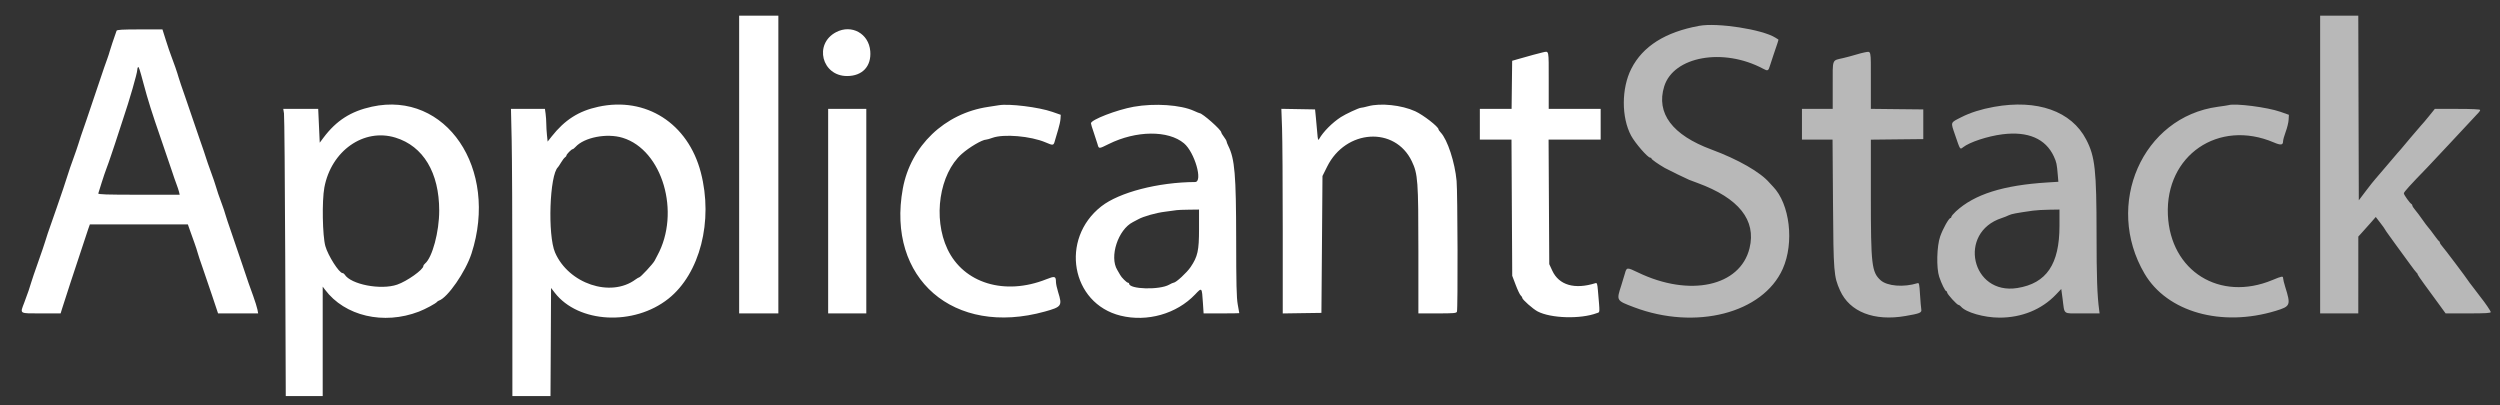 <svg width="111" height="18" viewBox="0 0 111 18" fill="none" xmlns="http://www.w3.org/2000/svg">
<rect x="0" y="0" width="111" height="18" fill="#333333" stroke="none"/>
<g clip-path="url(#clip0_7190_1644)">
<path opacity="0.65" fill-rule="evenodd" clip-rule="evenodd" d="M103.014 7.305V13.915H103.861H104.708L104.709 12.21V10.504L104.861 10.337C104.945 10.246 105.119 10.05 105.25 9.902L105.484 9.634L105.684 9.893C105.794 10.035 105.885 10.162 105.885 10.173C105.885 10.185 105.985 10.33 106.108 10.497C106.231 10.663 106.363 10.847 106.402 10.905C106.44 10.963 106.517 11.066 106.57 11.134C106.623 11.202 106.803 11.448 106.969 11.681C107.136 11.913 107.288 12.111 107.307 12.12C107.327 12.128 107.342 12.154 107.342 12.176C107.342 12.198 107.475 12.396 107.637 12.616C107.799 12.835 108.078 13.218 108.258 13.465L108.585 13.915H109.587C110.358 13.915 110.589 13.902 110.589 13.856C110.588 13.809 110.348 13.455 110.133 13.186C110.112 13.16 110 13.011 109.883 12.857C109.767 12.701 109.662 12.564 109.648 12.551C109.635 12.538 109.604 12.493 109.578 12.451C109.499 12.322 108.523 11.029 108.424 10.921C108.373 10.866 108.331 10.799 108.331 10.772C108.331 10.746 108.315 10.717 108.295 10.708C108.275 10.7 108.175 10.576 108.074 10.434C107.972 10.291 107.856 10.14 107.816 10.098C107.775 10.055 107.658 9.898 107.554 9.749C107.451 9.6 107.308 9.409 107.237 9.326C107.165 9.243 107.108 9.153 107.108 9.126C107.108 9.099 107.092 9.07 107.072 9.061C107.004 9.031 106.731 8.65 106.731 8.585C106.731 8.526 106.994 8.237 107.784 7.422C107.922 7.28 108.35 6.825 108.733 6.411C109.117 5.997 109.549 5.534 109.693 5.382C110.11 4.941 110.119 4.931 110.119 4.882C110.119 4.852 109.752 4.835 109.112 4.835H108.106L107.846 5.157C107.703 5.335 107.55 5.515 107.506 5.558C107.463 5.602 107.255 5.844 107.044 6.096C106.563 6.671 106.536 6.704 106.444 6.801C106.402 6.845 106.191 7.093 105.975 7.352C105.758 7.611 105.532 7.875 105.472 7.94C105.411 8.005 105.22 8.246 105.046 8.476L104.731 8.893L104.719 4.794L104.708 0.695H103.861H103.014V7.305ZM75.444 1.147C73.935 1.424 72.94 2.053 72.431 3.05C71.99 3.915 71.985 5.211 72.421 6.023C72.597 6.352 73.159 6.999 73.267 6.999C73.3 6.999 73.326 7.018 73.326 7.041C73.326 7.078 73.618 7.284 73.913 7.455C74.036 7.526 74.873 7.935 74.997 7.984C75.049 8.005 75.218 8.068 75.373 8.125C77.208 8.799 77.985 9.776 77.679 11.022C77.262 12.716 75.018 13.203 72.726 12.097C72.239 11.862 72.222 11.864 72.146 12.141C72.117 12.25 72.044 12.487 71.986 12.669C71.764 13.352 71.758 13.341 72.55 13.641C75.286 14.677 78.272 13.908 79.153 11.939C79.674 10.774 79.47 9.052 78.721 8.283C78.665 8.226 78.596 8.152 78.568 8.119C78.169 7.648 77.172 7.076 75.989 6.639C74.25 5.996 73.523 5.026 73.89 3.839C74.302 2.503 76.512 2.106 78.28 3.05C78.494 3.165 78.516 3.154 78.593 2.896C78.627 2.785 78.691 2.588 78.736 2.459C78.916 1.939 78.973 1.762 78.961 1.755C78.954 1.751 78.893 1.713 78.824 1.67C78.24 1.305 76.255 0.998 75.444 1.147ZM82.783 2.327C82.719 2.337 82.539 2.385 82.383 2.432C82.228 2.479 81.985 2.544 81.842 2.577C81.328 2.697 81.372 2.583 81.372 3.784V4.835H80.69H80.007V5.517V6.199H80.686H81.365L81.385 9.01C81.406 12.104 81.42 12.276 81.698 12.897C82.125 13.848 83.208 14.271 84.6 14.031C85.248 13.92 85.334 13.884 85.305 13.734C85.292 13.666 85.267 13.371 85.249 13.079C85.222 12.62 85.207 12.552 85.142 12.572C84.526 12.766 83.787 12.706 83.496 12.44C83.103 12.08 83.066 11.761 83.066 8.72V6.201L84.23 6.188L85.394 6.176V5.517V4.858L84.23 4.846L83.066 4.833V3.564C83.066 2.166 83.091 2.275 82.783 2.327ZM88.53 4.745C87.969 4.846 87.48 5.001 87.083 5.203C86.584 5.458 86.604 5.401 86.805 5.991C87.035 6.666 87.022 6.646 87.162 6.537C87.457 6.308 88.253 6.046 88.907 5.963C90.042 5.82 90.826 6.157 91.191 6.946C91.309 7.203 91.324 7.274 91.367 7.782L91.391 8.071L90.91 8.101C88.944 8.222 87.662 8.627 86.841 9.387C86.731 9.489 86.641 9.597 86.641 9.627C86.641 9.656 86.623 9.681 86.601 9.681C86.53 9.681 86.264 10.155 86.144 10.498C85.993 10.926 85.97 11.9 86.101 12.292C86.203 12.598 86.366 12.927 86.414 12.927C86.436 12.927 86.453 12.954 86.453 12.986C86.454 13.059 86.891 13.539 86.958 13.539C86.984 13.539 87.034 13.572 87.068 13.613C87.281 13.869 88.091 14.102 88.776 14.103C89.764 14.104 90.648 13.744 91.281 13.082L91.52 12.831L91.579 13.267C91.675 13.996 91.566 13.915 92.454 13.915H93.222L93.202 13.762C93.115 13.108 93.087 12.288 93.087 10.39C93.086 7.55 93.021 6.952 92.628 6.197C91.974 4.935 90.457 4.398 88.53 4.745ZM98.944 4.669C98.919 4.677 98.707 4.71 98.474 4.741C95.125 5.191 93.414 9.084 95.219 12.152C96.22 13.854 98.633 14.537 101.045 13.801C101.698 13.602 101.719 13.55 101.462 12.732C101.411 12.568 101.369 12.395 101.369 12.348C101.368 12.25 101.315 12.259 100.897 12.433C98.558 13.407 96.364 12.04 96.254 9.54C96.138 6.894 98.505 5.277 100.959 6.325C101.264 6.456 101.368 6.444 101.368 6.277C101.368 6.214 101.421 6.022 101.486 5.849C101.551 5.676 101.609 5.436 101.615 5.316L101.627 5.097L101.25 4.964C100.671 4.761 99.236 4.577 98.944 4.669ZM91.441 10.03C91.441 11.732 90.865 12.581 89.57 12.788C87.528 13.114 86.907 10.319 88.88 9.681C88.982 9.648 89.121 9.592 89.191 9.557C89.306 9.499 89.526 9.457 90.264 9.353C90.406 9.333 90.729 9.314 90.981 9.311L91.441 9.304V10.03Z" fill="white"/>
<path fill-rule="evenodd" clip-rule="evenodd" d="M32.818 7.305V13.915H33.688H34.559V7.305V0.695H33.688H32.818V7.305ZM5.176 1.365C5.057 1.697 4.904 2.157 4.873 2.271C4.853 2.348 4.805 2.496 4.767 2.6C4.676 2.844 4.641 2.948 4.283 4.011C3.929 5.066 3.666 5.838 3.594 6.035C3.566 6.112 3.515 6.271 3.481 6.388C3.446 6.504 3.341 6.811 3.246 7.07C3.151 7.328 3.056 7.604 3.035 7.681C2.993 7.832 2.653 8.845 2.514 9.234C2.437 9.448 2.35 9.697 2.12 10.363C2.075 10.492 2.021 10.662 2 10.739C1.979 10.817 1.842 11.219 1.695 11.633C1.548 12.047 1.411 12.45 1.39 12.527C1.342 12.705 1.223 13.054 1.078 13.434C0.883 13.947 0.833 13.915 1.829 13.915H2.692L2.753 13.715C2.851 13.398 3.405 11.702 3.487 11.469C3.528 11.352 3.626 11.056 3.705 10.81C3.784 10.564 3.88 10.273 3.919 10.163L3.99 9.963H6.165H8.341L8.436 10.234C8.488 10.383 8.577 10.631 8.634 10.787C8.69 10.942 8.756 11.143 8.779 11.233C8.803 11.324 8.898 11.61 8.99 11.868C9.081 12.127 9.275 12.694 9.419 13.127L9.682 13.915H10.572H11.462L11.43 13.743C11.412 13.649 11.328 13.379 11.243 13.144C11.158 12.908 11.066 12.652 11.038 12.574C11.01 12.497 10.889 12.137 10.768 11.774C10.648 11.412 10.435 10.788 10.295 10.386C10.155 9.985 10.024 9.59 10.002 9.507C9.981 9.424 9.921 9.244 9.869 9.107C9.738 8.76 9.62 8.413 9.575 8.246C9.555 8.168 9.46 7.893 9.365 7.634C9.27 7.376 9.174 7.1 9.152 7.023C9.131 6.945 8.994 6.543 8.848 6.129C8.702 5.715 8.564 5.312 8.542 5.235C8.519 5.157 8.382 4.755 8.236 4.341C8.09 3.927 7.954 3.525 7.933 3.447C7.88 3.251 7.703 2.737 7.601 2.482C7.555 2.366 7.448 2.054 7.365 1.788L7.213 1.306H6.205C5.441 1.306 5.192 1.32 5.176 1.365ZM37.121 1.429C36.127 1.95 36.486 3.377 37.611 3.376C38.291 3.375 38.694 2.943 38.64 2.273C38.578 1.491 37.812 1.066 37.121 1.429ZM68.504 2.324C68.399 2.345 67.853 2.493 67.422 2.618L67.14 2.699L67.127 3.767L67.115 4.835H66.41H65.705V5.517V6.199H66.407H67.11L67.126 9.222L67.143 12.245L67.298 12.654C67.383 12.879 67.483 13.088 67.52 13.118C67.557 13.149 67.587 13.196 67.587 13.223C67.587 13.298 68.059 13.716 68.269 13.827C68.856 14.136 70.174 14.175 70.896 13.904C71.045 13.848 71.039 13.965 70.946 12.879C70.922 12.6 70.905 12.551 70.84 12.572C69.914 12.863 69.219 12.662 68.921 12.017L68.787 11.727L68.772 8.963L68.757 6.199H69.912H71.069V5.517V4.835H69.916H68.763V3.565C68.763 2.176 68.782 2.268 68.504 2.324ZM6.371 3.706C6.572 4.457 6.737 4.983 7.15 6.176C7.346 6.745 7.563 7.38 7.631 7.587C7.698 7.794 7.79 8.059 7.835 8.175C7.88 8.292 7.931 8.445 7.948 8.516L7.978 8.646H6.161C4.727 8.646 4.348 8.633 4.364 8.587C4.375 8.555 4.443 8.338 4.515 8.105C4.588 7.872 4.685 7.586 4.731 7.47C4.777 7.353 4.87 7.088 4.938 6.882C5.005 6.674 5.084 6.441 5.112 6.364C5.14 6.286 5.192 6.128 5.227 6.011C5.261 5.895 5.372 5.556 5.473 5.258C5.743 4.466 6.094 3.248 6.094 3.106C6.094 3.056 6.11 3 6.129 2.981C6.161 2.949 6.201 3.069 6.371 3.706ZM16.515 4.736C15.577 4.94 14.932 5.353 14.361 6.115L14.196 6.336L14.162 5.585L14.128 4.835H13.352H12.577L12.609 5.035C12.627 5.145 12.651 8.014 12.664 11.41L12.688 17.585H13.508H14.328V15.156V12.726L14.43 12.862C15.31 14.035 17.033 14.438 18.599 13.836C18.886 13.726 19.361 13.47 19.409 13.399C19.422 13.38 19.458 13.356 19.49 13.346C19.874 13.22 20.673 12.064 20.935 11.257C22.154 7.49 19.803 4.021 16.515 4.736ZM26.561 4.741C25.691 4.93 25.077 5.322 24.495 6.058L24.315 6.286L24.285 6.001C24.269 5.843 24.255 5.615 24.255 5.493C24.255 5.371 24.241 5.173 24.225 5.053L24.195 4.835H23.441H22.687L22.718 6.211C22.735 6.968 22.749 9.837 22.749 12.586L22.75 17.585H23.596H24.442L24.455 15.185L24.467 12.785L24.631 12.998C25.68 14.352 28.145 14.481 29.678 13.262C31.077 12.151 31.678 9.809 31.117 7.658C30.549 5.475 28.68 4.279 26.561 4.741ZM44.345 4.673C44.28 4.685 44.069 4.718 43.874 4.746C41.943 5.032 40.431 6.48 40.085 8.374C39.355 12.369 42.345 14.957 46.392 13.833C47.142 13.624 47.172 13.579 46.98 12.967C46.929 12.803 46.886 12.605 46.885 12.527C46.883 12.26 46.839 12.247 46.457 12.399C44.612 13.135 42.786 12.579 42.068 11.061C41.414 9.679 41.708 7.721 42.703 6.834C43.036 6.538 43.61 6.2 43.785 6.199C43.821 6.198 43.946 6.163 44.063 6.12C44.563 5.938 45.76 6.04 46.421 6.321C46.769 6.47 46.779 6.468 46.841 6.235C46.87 6.124 46.935 5.905 46.985 5.747C47.034 5.589 47.08 5.378 47.086 5.278L47.097 5.097L46.721 4.966C46.12 4.756 44.803 4.594 44.345 4.673ZM50.337 4.74C49.582 4.876 48.438 5.318 48.438 5.474C48.438 5.506 48.493 5.687 48.56 5.877C48.626 6.067 48.703 6.302 48.73 6.399C48.79 6.616 48.781 6.616 49.227 6.395C50.445 5.79 51.873 5.778 52.57 6.364C53.045 6.764 53.421 8.08 53.061 8.082C51.418 8.091 49.692 8.54 48.897 9.163C47.049 10.612 47.556 13.475 49.755 14.016C50.938 14.306 52.241 13.936 53.061 13.076C53.37 12.752 53.363 12.745 53.41 13.457L53.44 13.915H54.232C54.668 13.915 55.025 13.91 55.024 13.904C55.023 13.897 54.992 13.722 54.955 13.515C54.902 13.218 54.887 12.606 54.886 10.62C54.883 7.757 54.824 7.055 54.535 6.476C54.494 6.394 54.46 6.305 54.46 6.279C54.46 6.253 54.407 6.162 54.343 6.078C54.278 5.993 54.225 5.903 54.225 5.879C54.225 5.765 53.385 5.023 53.256 5.023C53.242 5.023 53.133 4.978 53.011 4.922C52.426 4.654 51.26 4.575 50.337 4.74ZM60.741 4.718C60.612 4.754 60.469 4.785 60.424 4.786C60.336 4.788 59.741 5.064 59.533 5.2C59.148 5.45 58.748 5.853 58.57 6.17C58.525 6.25 58.511 6.206 58.486 5.891C58.469 5.685 58.441 5.369 58.422 5.188L58.389 4.858L57.64 4.845L56.892 4.832L56.923 5.688C56.94 6.159 56.954 8.203 56.954 10.23V13.917L57.813 13.904L58.671 13.892L58.695 10.853L58.718 7.815L58.924 7.401C59.749 5.735 61.938 5.596 62.685 7.161C62.954 7.722 62.976 8.03 62.976 11.139V13.915H63.818C64.542 13.915 64.664 13.905 64.688 13.841C64.733 13.726 64.719 8.538 64.673 8.034C64.598 7.208 64.268 6.2 63.968 5.884C63.914 5.827 63.87 5.763 63.87 5.742C63.868 5.627 63.194 5.104 62.836 4.94C62.233 4.664 61.294 4.565 60.741 4.718ZM36.77 9.375V13.915H37.617H38.464V9.375V4.835H37.617H36.77V9.375ZM17.557 6.11C18.795 6.489 19.501 7.666 19.501 9.352C19.502 10.289 19.195 11.432 18.872 11.701C18.831 11.735 18.797 11.784 18.797 11.811C18.797 11.972 18.072 12.487 17.633 12.638C16.907 12.887 15.578 12.631 15.302 12.188C15.281 12.155 15.239 12.126 15.208 12.125C15.054 12.119 14.564 11.348 14.446 10.927C14.318 10.472 14.291 8.916 14.401 8.327C14.705 6.695 16.151 5.679 17.557 6.11ZM27.645 6.118C29.414 6.659 30.231 9.441 29.183 11.351C29.154 11.403 29.101 11.505 29.064 11.578C28.995 11.714 28.435 12.316 28.377 12.316C28.359 12.316 28.287 12.358 28.216 12.41C27.114 13.225 25.243 12.597 24.644 11.21C24.309 10.435 24.402 7.76 24.775 7.422C24.789 7.409 24.852 7.314 24.914 7.211C24.975 7.107 25.054 7.006 25.088 6.985C25.122 6.964 25.149 6.928 25.149 6.905C25.149 6.852 25.374 6.623 25.426 6.623C25.447 6.623 25.504 6.578 25.553 6.524C25.938 6.098 26.943 5.903 27.645 6.118ZM53.237 10.169C53.237 11.128 53.179 11.389 52.864 11.856C52.696 12.106 52.213 12.551 52.11 12.551C52.086 12.551 51.996 12.591 51.911 12.64C51.484 12.883 50.132 12.846 50.132 12.59C50.132 12.569 50.108 12.551 50.08 12.551C50.026 12.551 49.788 12.314 49.737 12.21C49.721 12.178 49.662 12.077 49.607 11.986C49.248 11.4 49.642 10.194 50.301 9.861C50.376 9.823 50.48 9.769 50.532 9.739C50.766 9.608 51.323 9.45 51.731 9.4C51.977 9.369 52.21 9.338 52.249 9.33C52.288 9.322 52.526 9.313 52.778 9.31L53.237 9.304V10.169Z" fill="white"/>
</g>
<defs>
<clipPath id="clip0_7190_1644">
<rect width="109.624" height="17.073" fill="white" transform="translate(0.965 0.695)"/>
</clipPath>
</defs>
</svg>
